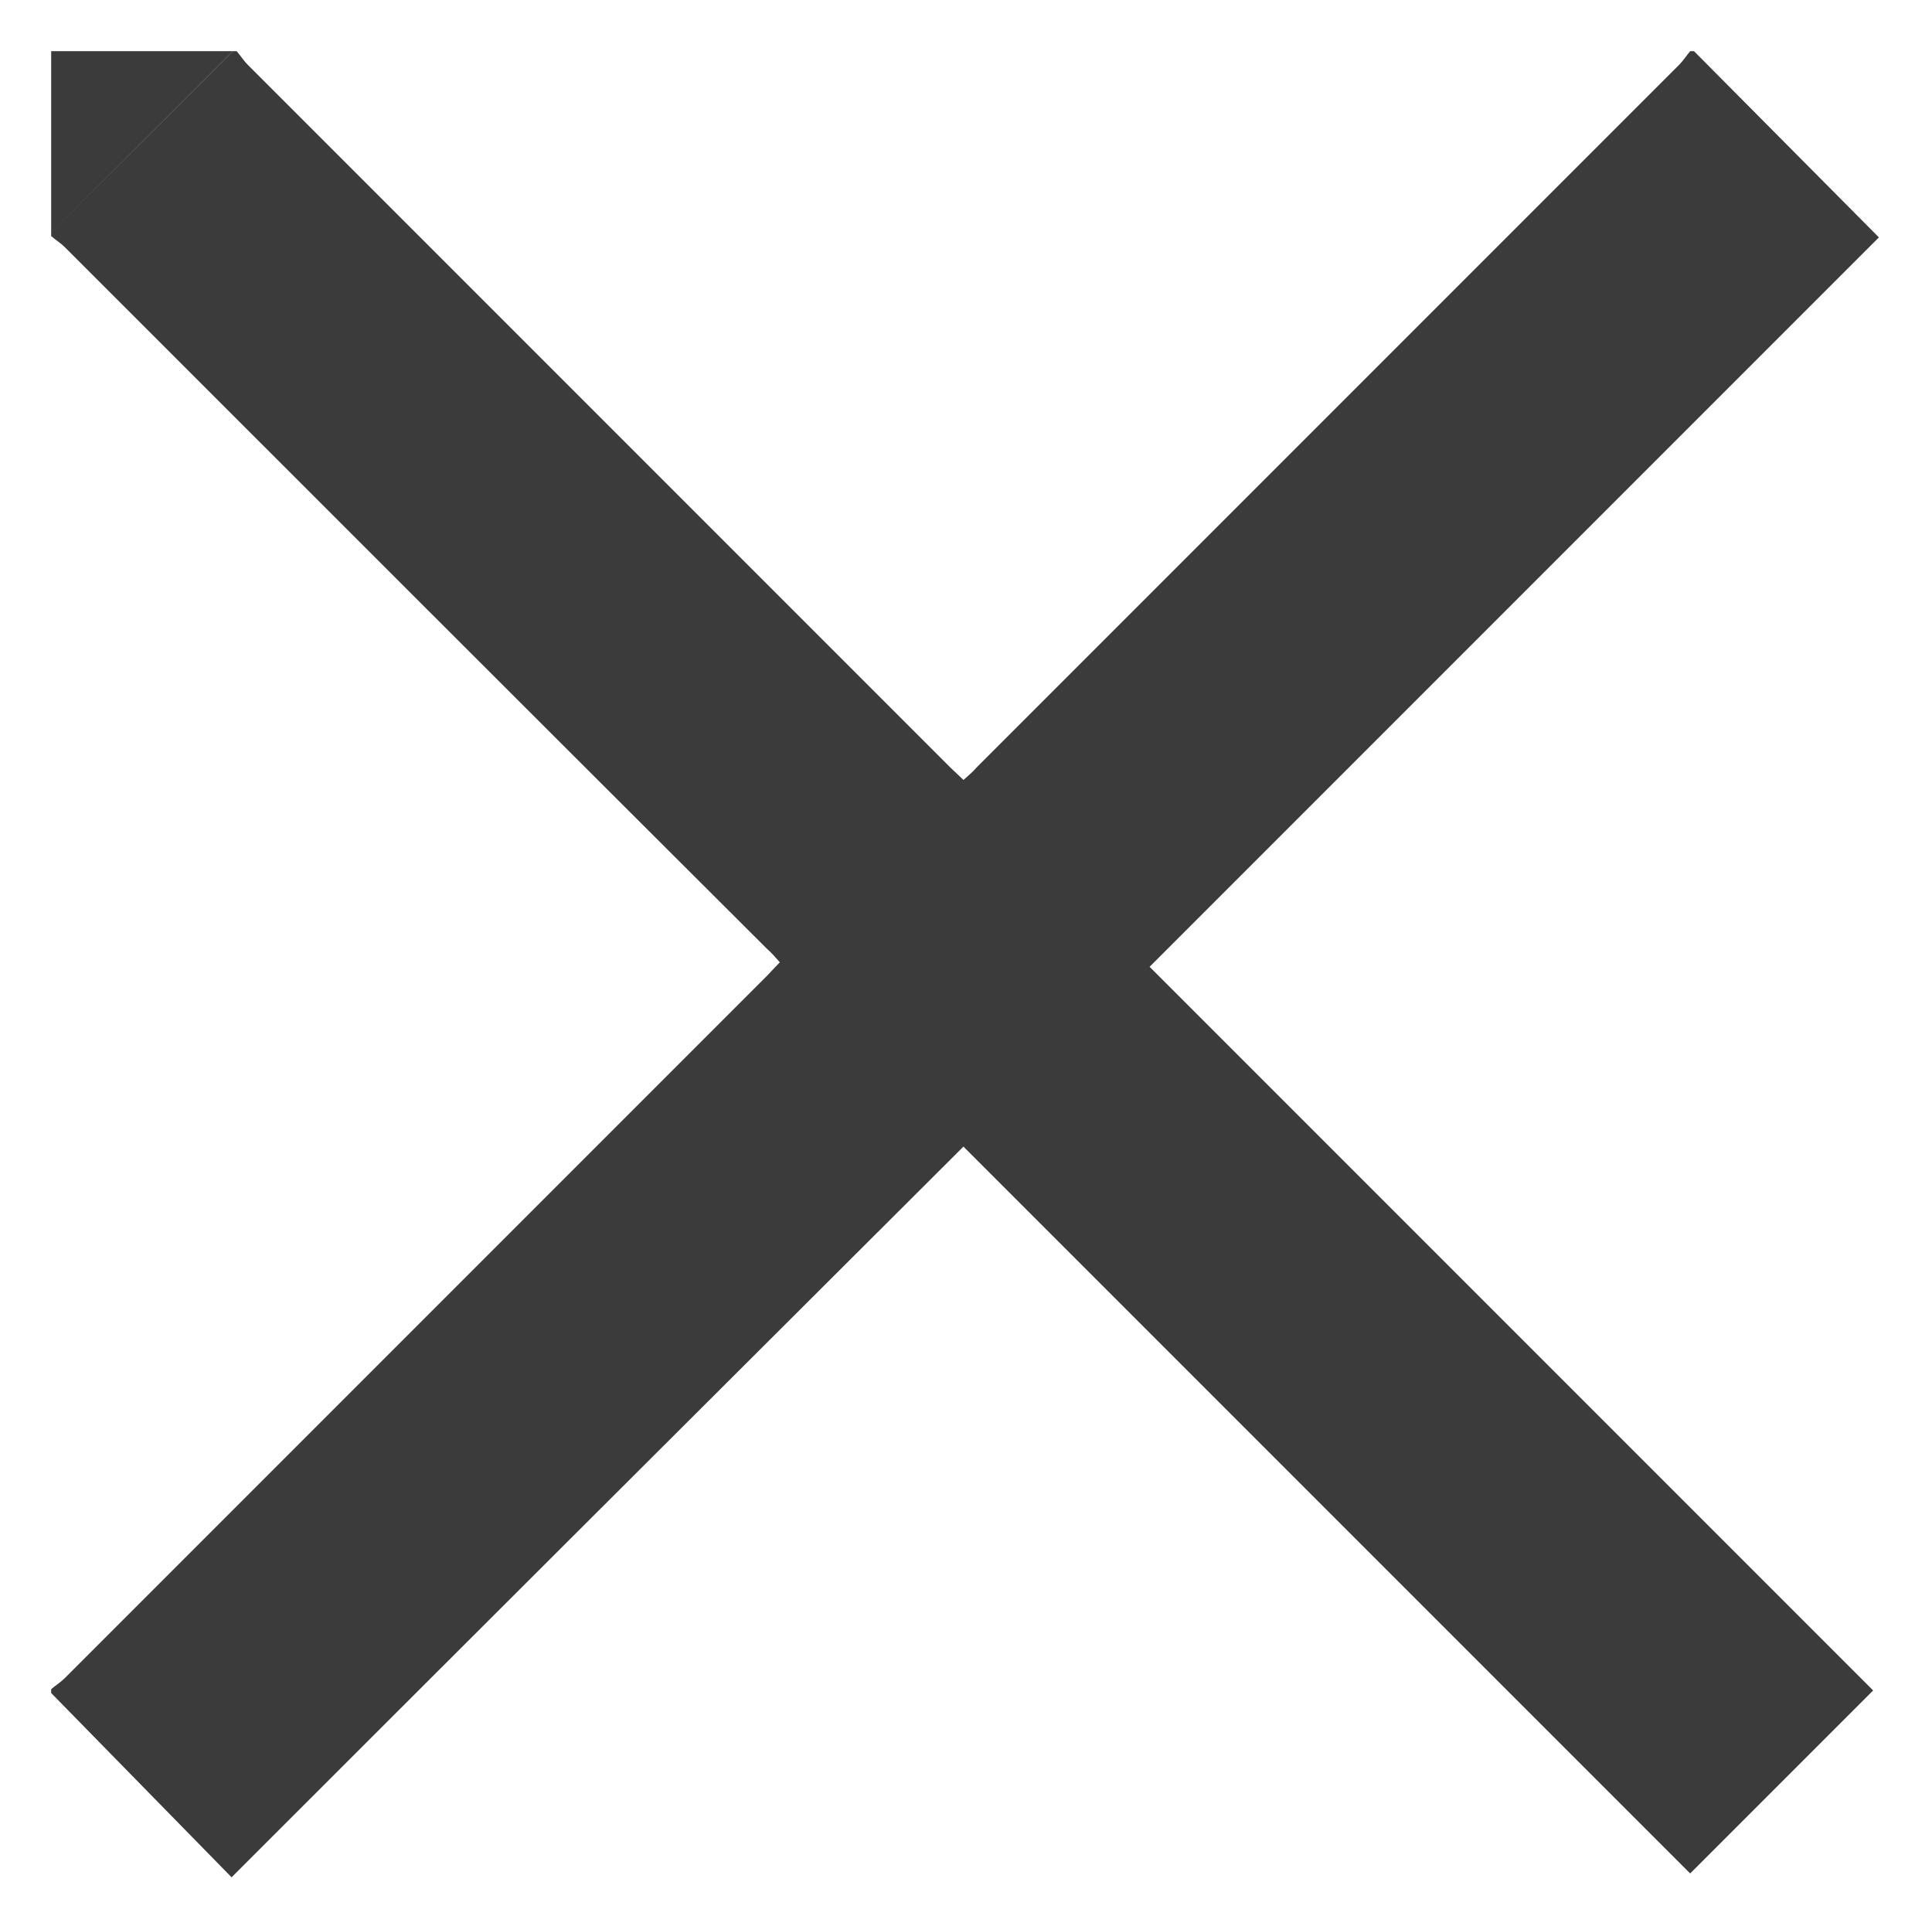 <?xml version="1.0" encoding="utf-8"?>
<!-- Generator: Adobe Illustrator 26.1.0, SVG Export Plug-In . SVG Version: 6.00 Build 0)  -->
<svg version="1.1" id="Layer_1" xmlns="http://www.w3.org/2000/svg" xmlns:xlink="http://www.w3.org/1999/xlink" x="0px" y="0px"
	 viewBox="0 0 302 299" style="enable-background:new 0 0 302 299;" xml:space="preserve">
<style type="text/css">
	.st0{fill:#3B3B3B;}
</style>
<g>
	<path class="st0" d="M36.4,8c0.2,0,0.4,0,0.6,0c0.6,0.7,1.1,1.5,1.7,2.1c36.6,36.6,73.2,73.2,109.8,109.8c0.6,0.6,1.3,1.2,2.1,2
		c0.8-0.7,1.5-1.3,2.1-2c36.6-36.6,73.2-73.2,109.8-109.8c0.6-0.6,1.1-1.4,1.7-2.1c0.2,0,0.4,0,0.6,0c9.4,9.5,18.9,19,28.9,29.1
		c-38.1,38.1-76,76-114,114c37.6,37.6,75.4,75.4,113.1,113.1c-9.5,9.5-18.9,18.9-28.6,28.6c-37.7-37.7-75.6-75.6-113.6-113.6
		C112.5,217.2,74.6,255,36.2,293.4c-9.5-9.7-18.9-19.3-28.2-28.8c0-0.2,0-0.4,0-0.6c0.7-0.6,1.5-1.1,2.1-1.7
		c36.6-36.6,73.2-73.2,109.8-109.8c0.6-0.6,1.2-1.3,2-2.1c-0.7-0.8-1.3-1.5-2-2.1C83.3,111.8,46.7,75.2,10.1,38.6
		C9.5,38,8.7,37.5,8,36.9c0-0.2,0-0.4,0-0.6C17.5,26.9,26.9,17.5,36.4,8z"/>
	<path class="st0" d="M36.4,8C26.9,17.5,17.5,26.9,8,36.4C8,26.9,8,17.5,8,8C17.5,8,26.9,8,36.4,8z"/>
</g>
</svg>
